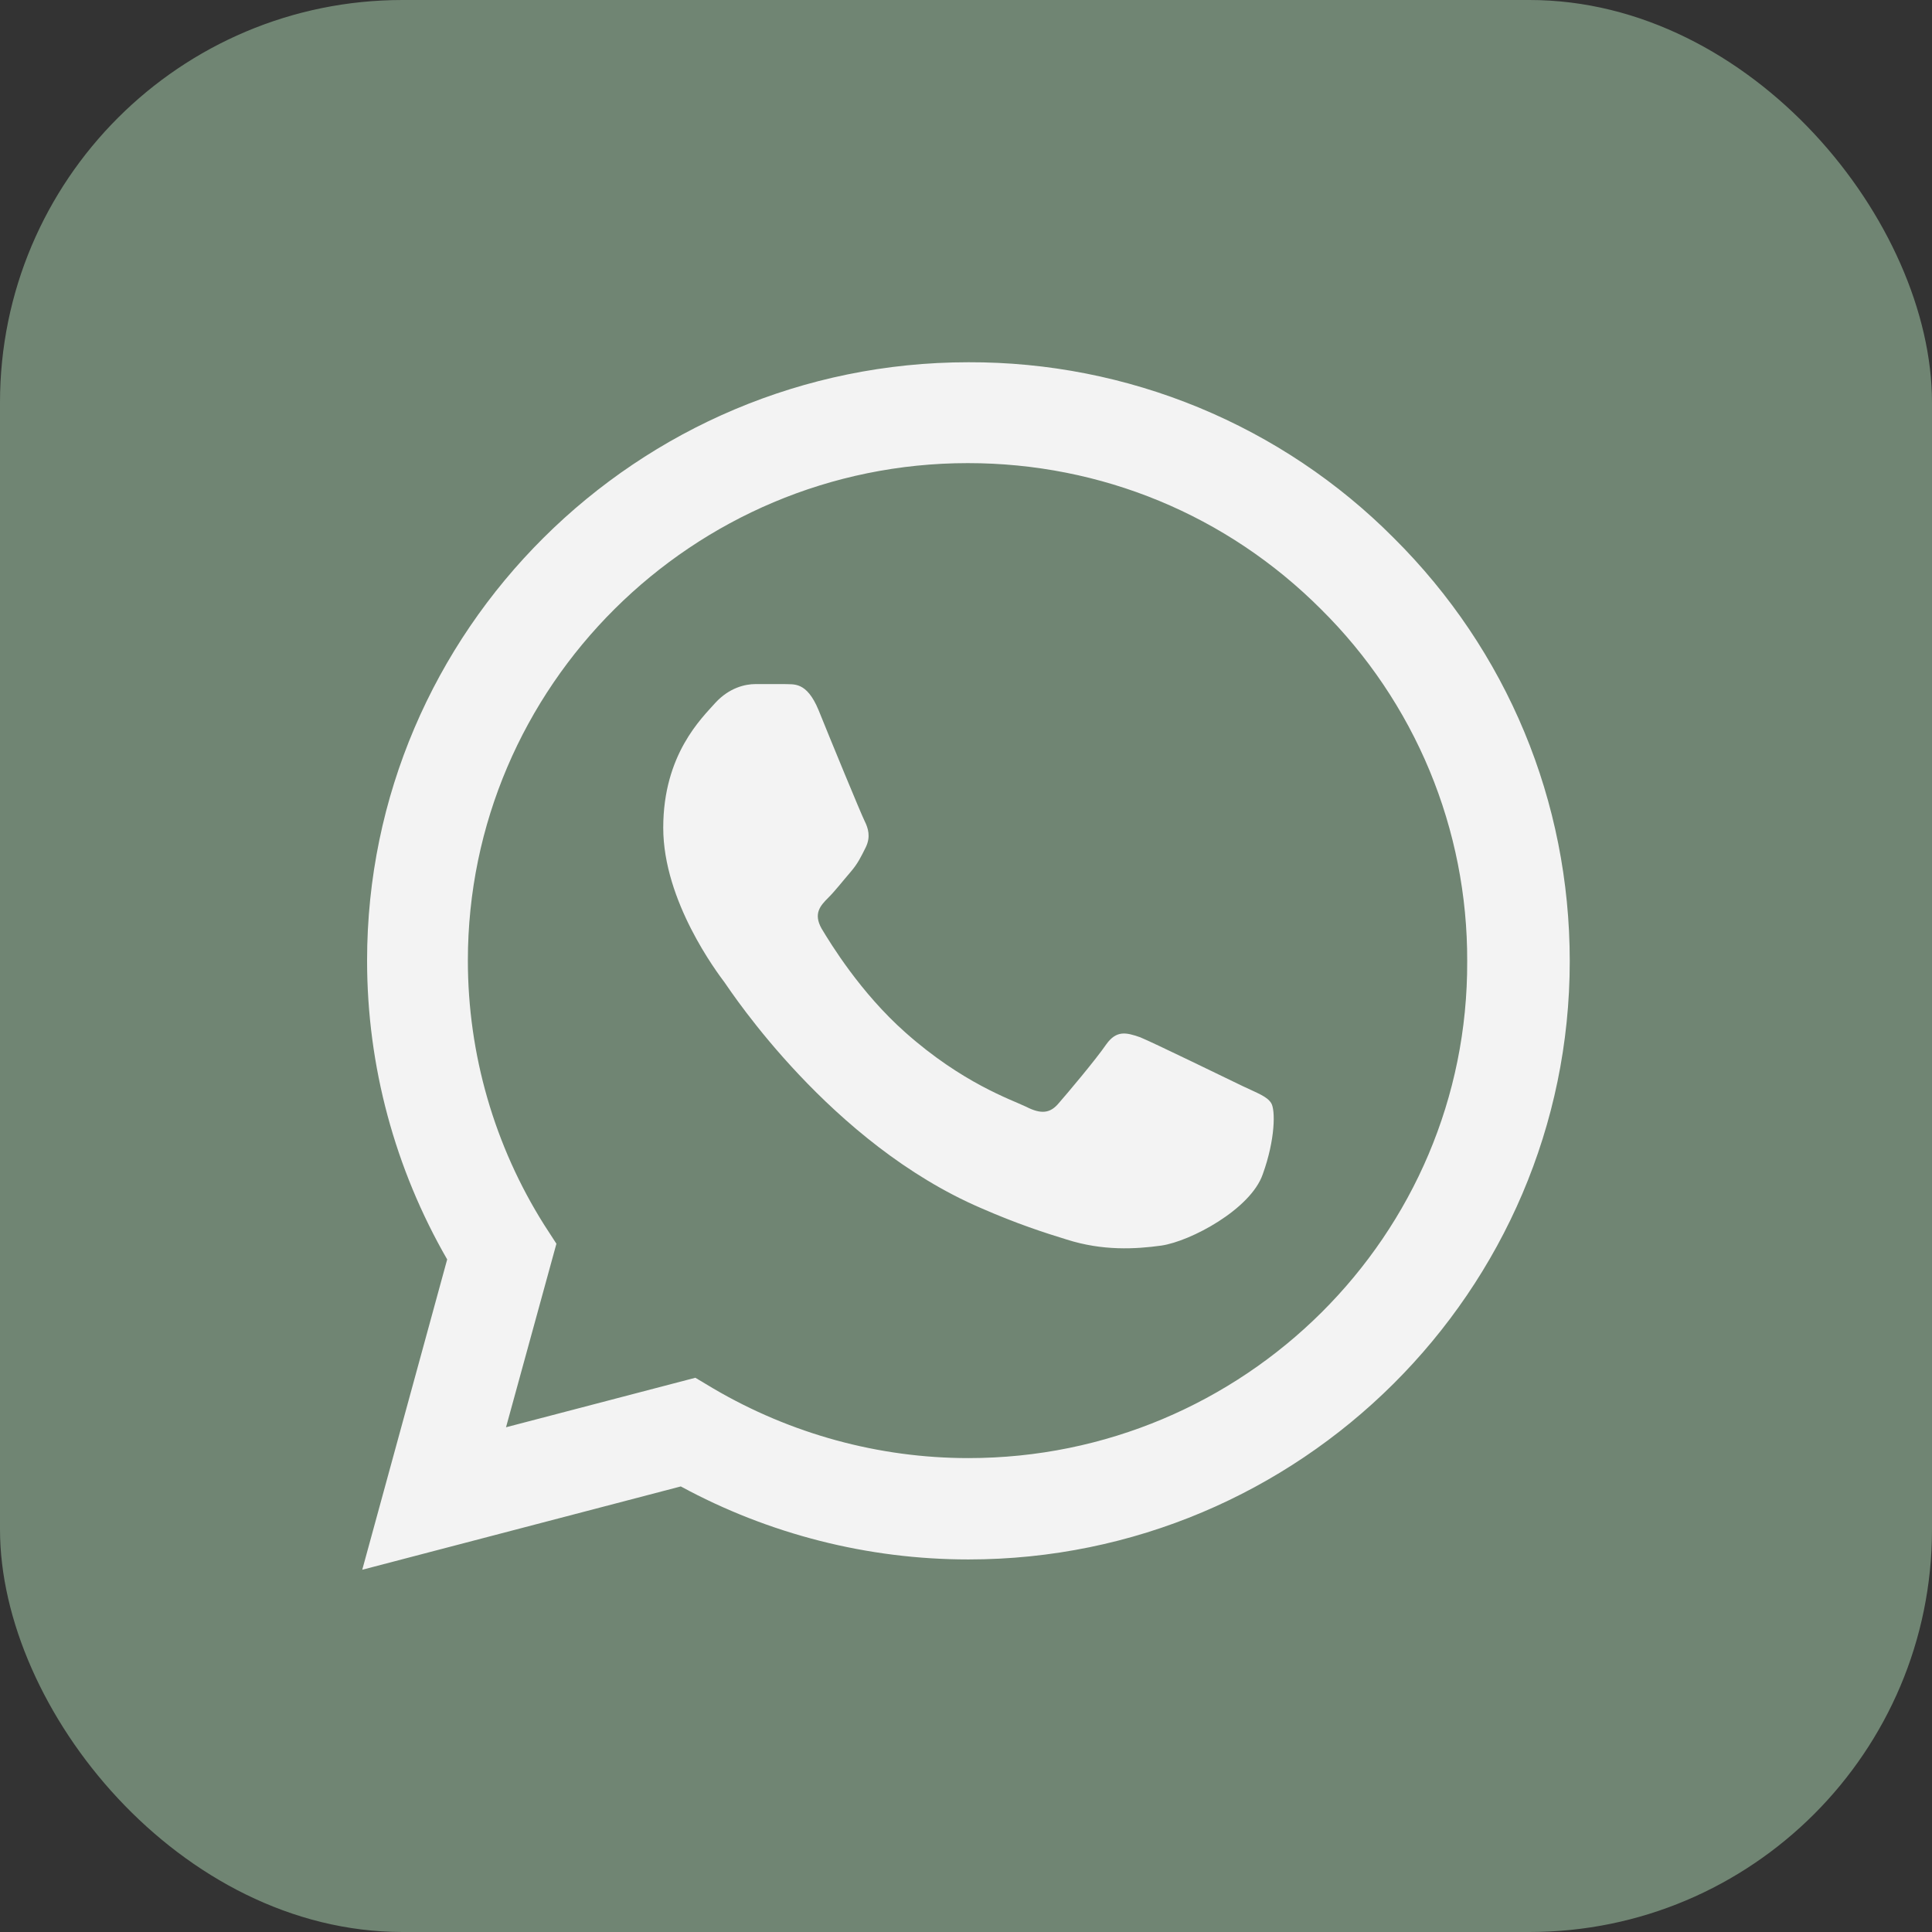 <svg xmlns="http://www.w3.org/2000/svg" width="24" height="24" viewBox="0 0 24 24" fill="none"><rect x="0" y="0" width="24" height="24" fill="#333333" stroke="none"/><rect width="24" height="24" rx="5" fill="#708573"></rect><path d="M17.314 6.683C16.623 5.988 15.8 5.438 14.893 5.063C13.985 4.688 13.012 4.497 12.03 4.5C7.915 4.5 4.56 7.838 4.56 11.932C4.56 13.245 4.907 14.52 5.555 15.645L4.5 19.5L8.457 18.465C9.55 19.058 10.779 19.372 12.03 19.372C16.146 19.372 19.5 16.035 19.5 11.94C19.5 9.953 18.724 8.085 17.314 6.683ZM12.03 18.113C10.915 18.113 9.822 17.812 8.864 17.25L8.638 17.115L6.286 17.73L6.912 15.45L6.761 15.217C6.141 14.233 5.812 13.095 5.812 11.932C5.812 8.528 8.601 5.753 12.023 5.753C13.681 5.753 15.241 6.398 16.41 7.568C16.988 8.14 17.447 8.822 17.759 9.573C18.07 10.323 18.229 11.128 18.226 11.94C18.241 15.345 15.452 18.113 12.03 18.113ZM15.437 13.492C15.249 13.402 14.329 12.953 14.163 12.885C13.99 12.825 13.869 12.795 13.741 12.975C13.613 13.162 13.259 13.582 13.153 13.703C13.048 13.83 12.935 13.845 12.746 13.748C12.558 13.658 11.955 13.455 11.246 12.825C10.688 12.33 10.319 11.723 10.206 11.535C10.101 11.348 10.191 11.25 10.289 11.152C10.372 11.07 10.477 10.935 10.568 10.83C10.658 10.725 10.696 10.643 10.756 10.523C10.817 10.395 10.786 10.29 10.741 10.2C10.696 10.11 10.319 9.195 10.168 8.82C10.018 8.46 9.859 8.505 9.746 8.498H9.384C9.256 8.498 9.06 8.543 8.887 8.73C8.721 8.918 8.239 9.368 8.239 10.283C8.239 11.197 8.91 12.082 9 12.203C9.09 12.33 10.319 14.205 12.188 15.008C12.633 15.203 12.98 15.315 13.251 15.398C13.696 15.54 14.103 15.518 14.427 15.473C14.789 15.42 15.535 15.023 15.686 14.588C15.844 14.152 15.844 13.785 15.791 13.703C15.739 13.62 15.626 13.582 15.437 13.492Z" fill="#F3F3F3"></path></svg>